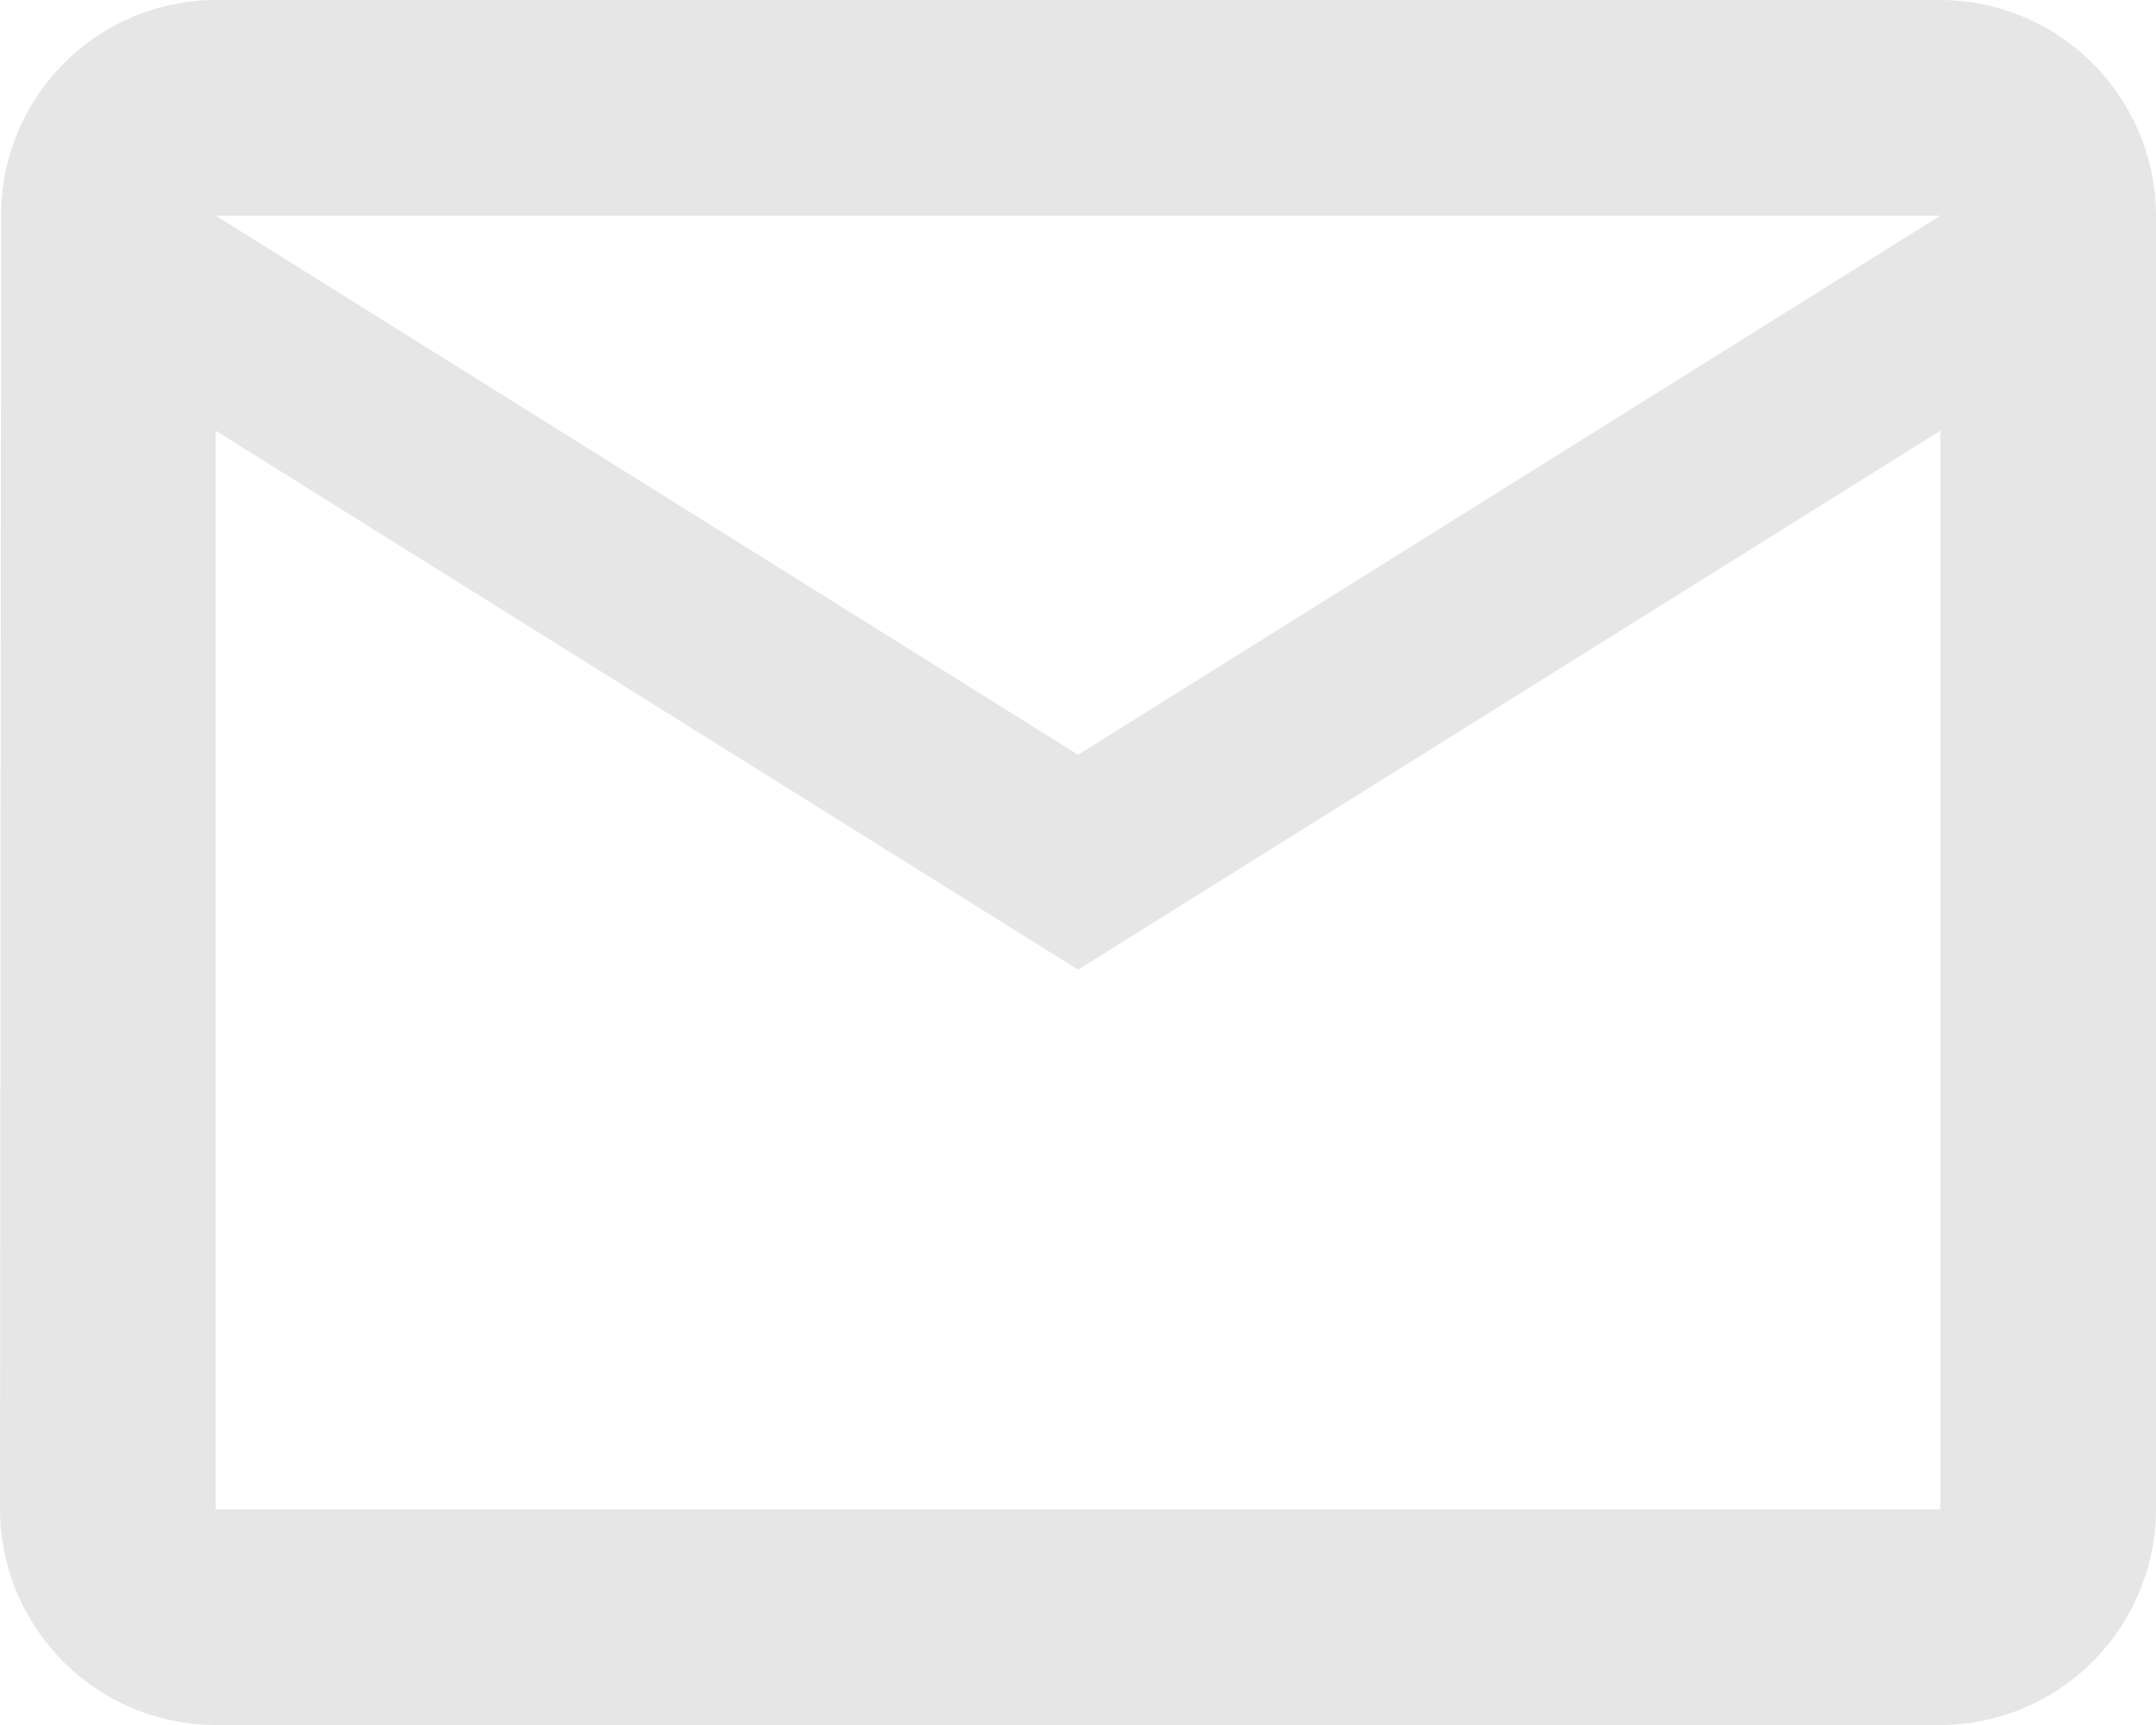 <svg xmlns="http://www.w3.org/2000/svg" width="15.521" height="12.417" viewBox="0 0 15.521 12.417">
  <path id="icone_mail" data-name="icone mail" d="M15.969,4H3.552A1.55,1.55,0,0,0,2.008,5.552L2,14.865a1.557,1.557,0,0,0,1.552,1.552H15.969a1.557,1.557,0,0,0,1.552-1.552V5.552A1.557,1.557,0,0,0,15.969,4Zm0,10.865H3.552V7.1l6.209,3.88L15.969,7.1ZM9.761,9.433,3.552,5.552H15.969Z" transform="translate(-2 -4)" fill="#e6e6e6"/>
</svg>
